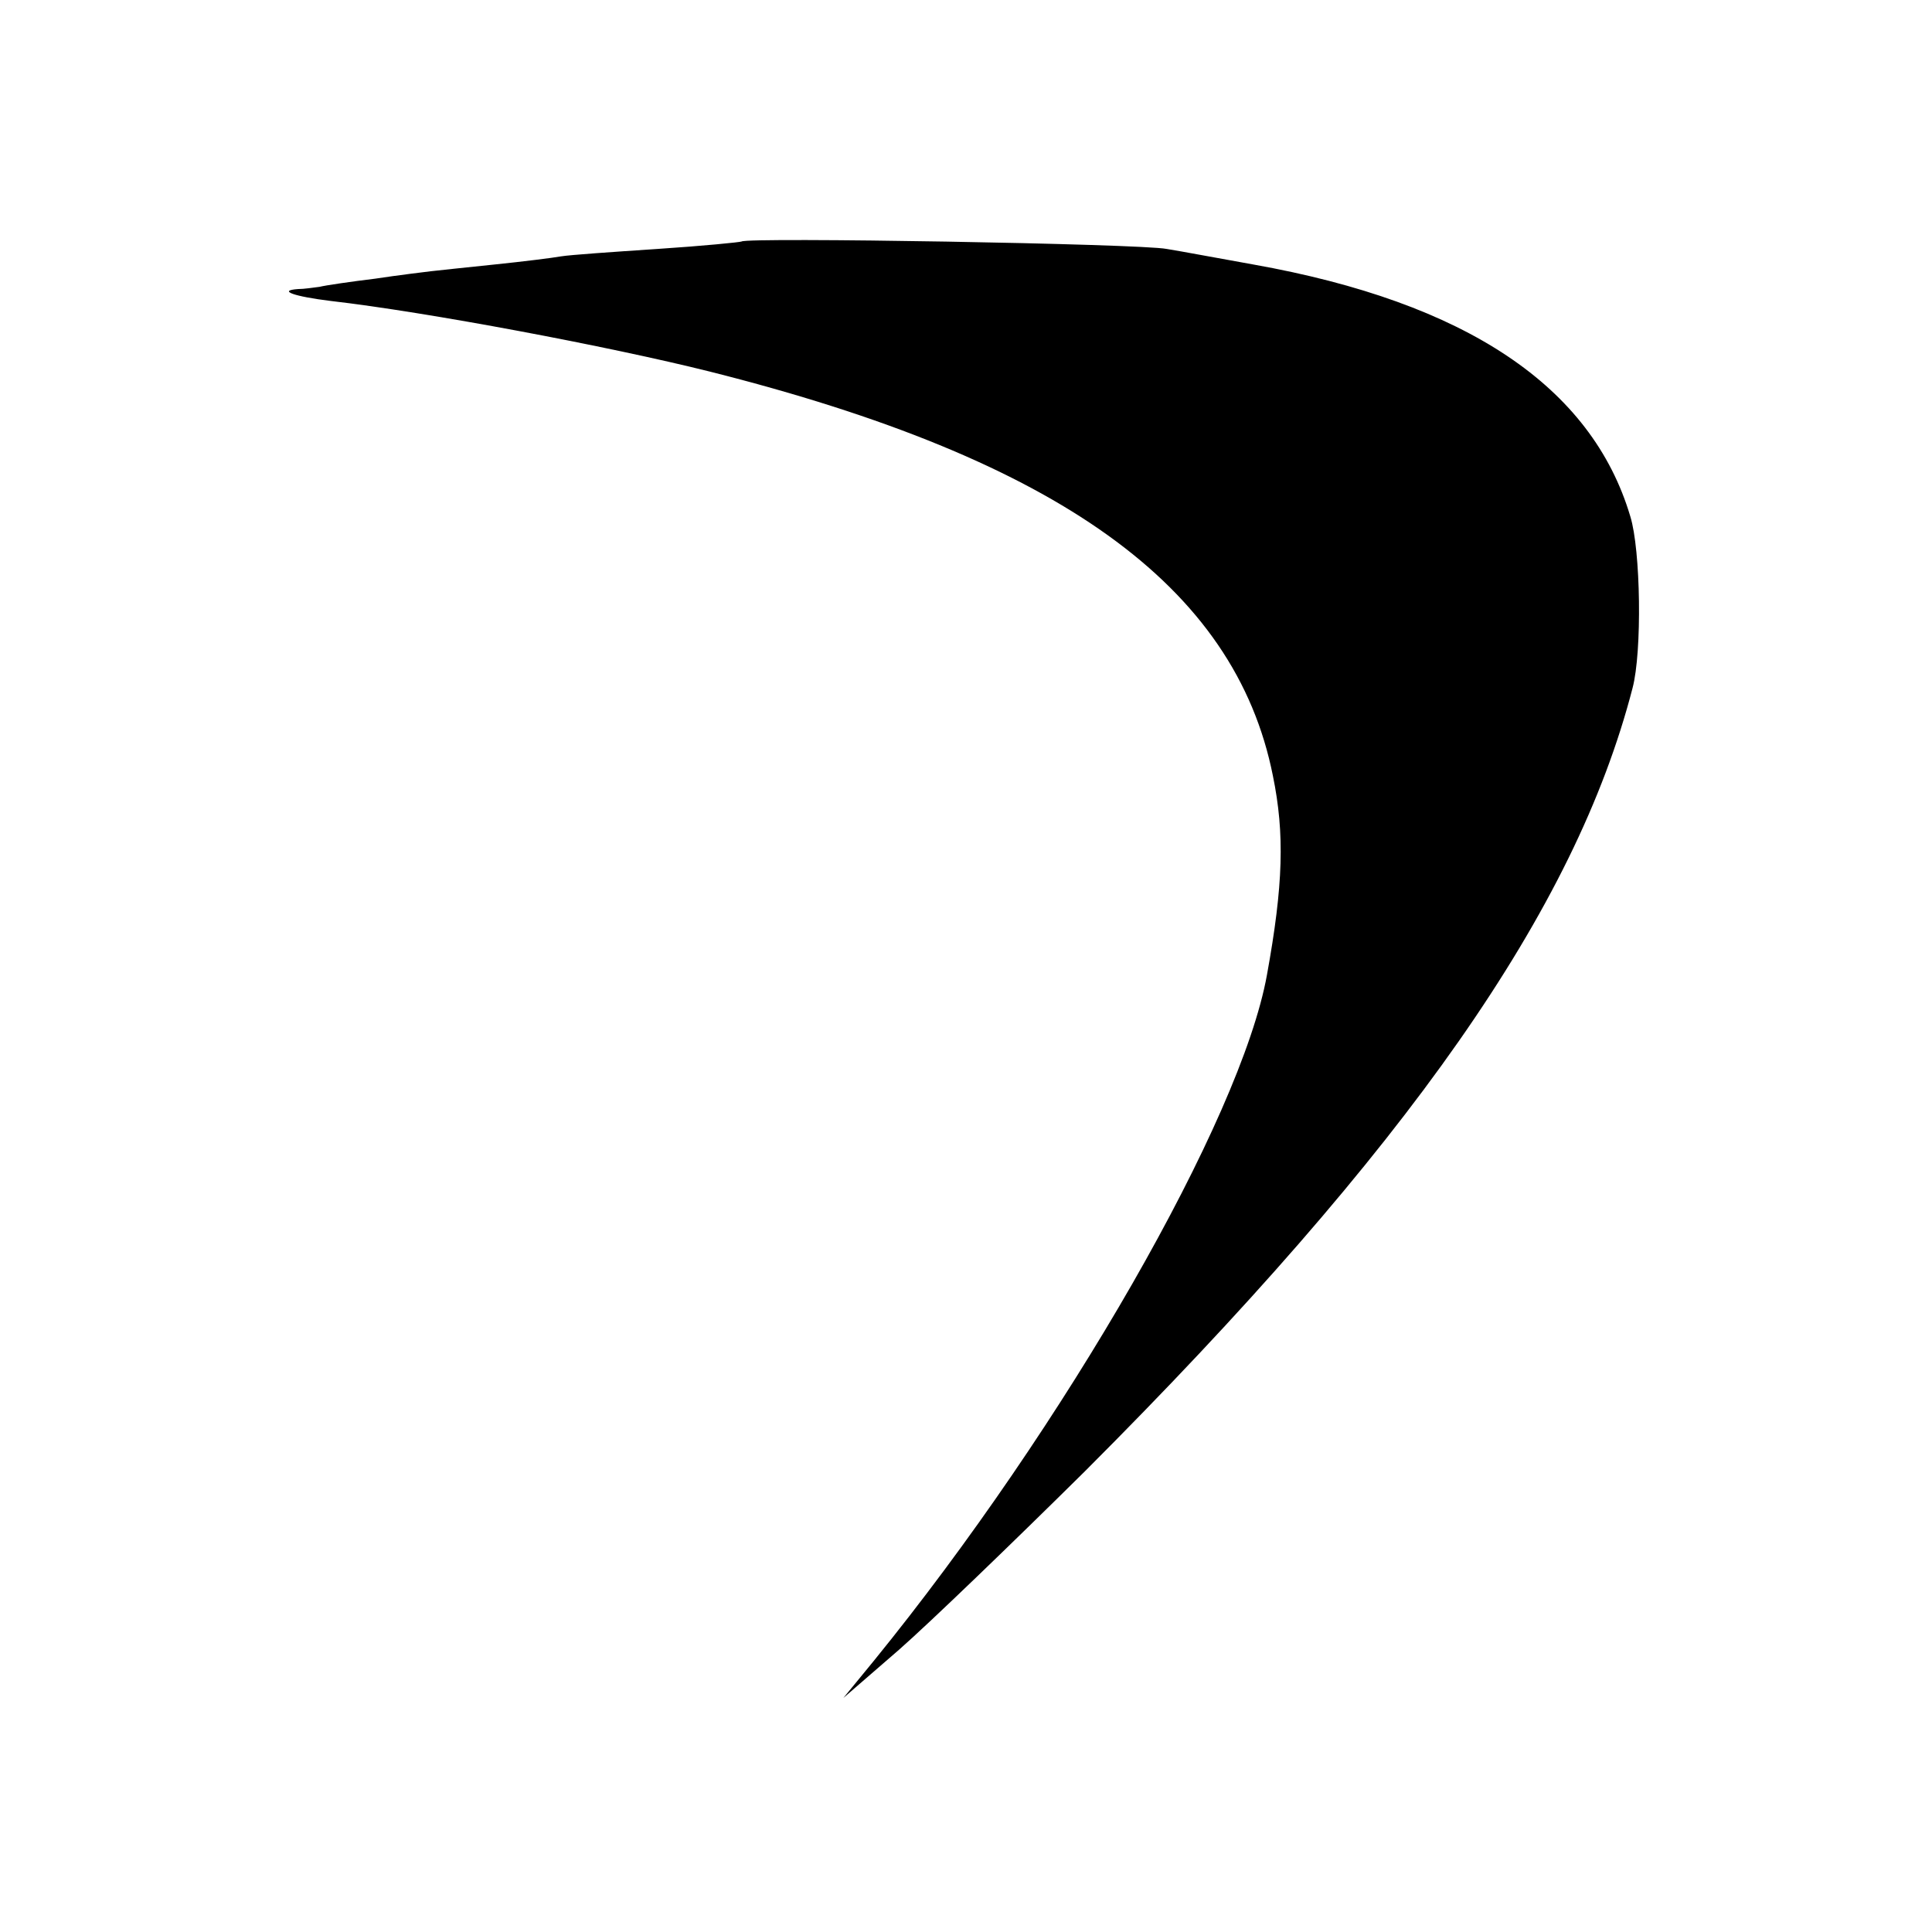 <?xml version="1.0" standalone="no"?>
<!DOCTYPE svg PUBLIC "-//W3C//DTD SVG 20010904//EN"
 "http://www.w3.org/TR/2001/REC-SVG-20010904/DTD/svg10.dtd">
<svg version="1.0" xmlns="http://www.w3.org/2000/svg"
 width="260pt" height="260pt" viewBox="0 0 260 260"
 preserveAspectRatio="xMidYMid meet">
<g transform="translate(0,260) scale(0.1,-0.1)"
fill="#000000" stroke="none">
<path d="M998 2275 c-2 -1 -52 -6 -113 -10 -60 -4 -118 -8 -130 -10 -11 -2
-51 -7 -90 -11 -38 -4 -77 -8 -85 -9 -8 -1 -42 -5 -75 -10 -33 -4 -67 -9 -75
-11 -8 -1 -21 -3 -29 -3 -28 -2 -5 -10 44 -16 130 -15 374 -61 510 -95 469
-118 707 -288 758 -544 16 -78 14 -147 -8 -268 -35 -194 -272 -607 -529 -923
l-41 -50 75 65 c41 36 153 144 250 240 436 436 660 756 737 1054 13 49 11 186
-3 231 -52 175 -221 288 -507 339 -45 8 -98 18 -117 21 -35 7 -565 16 -572 10z"/>
</g>
</svg>
